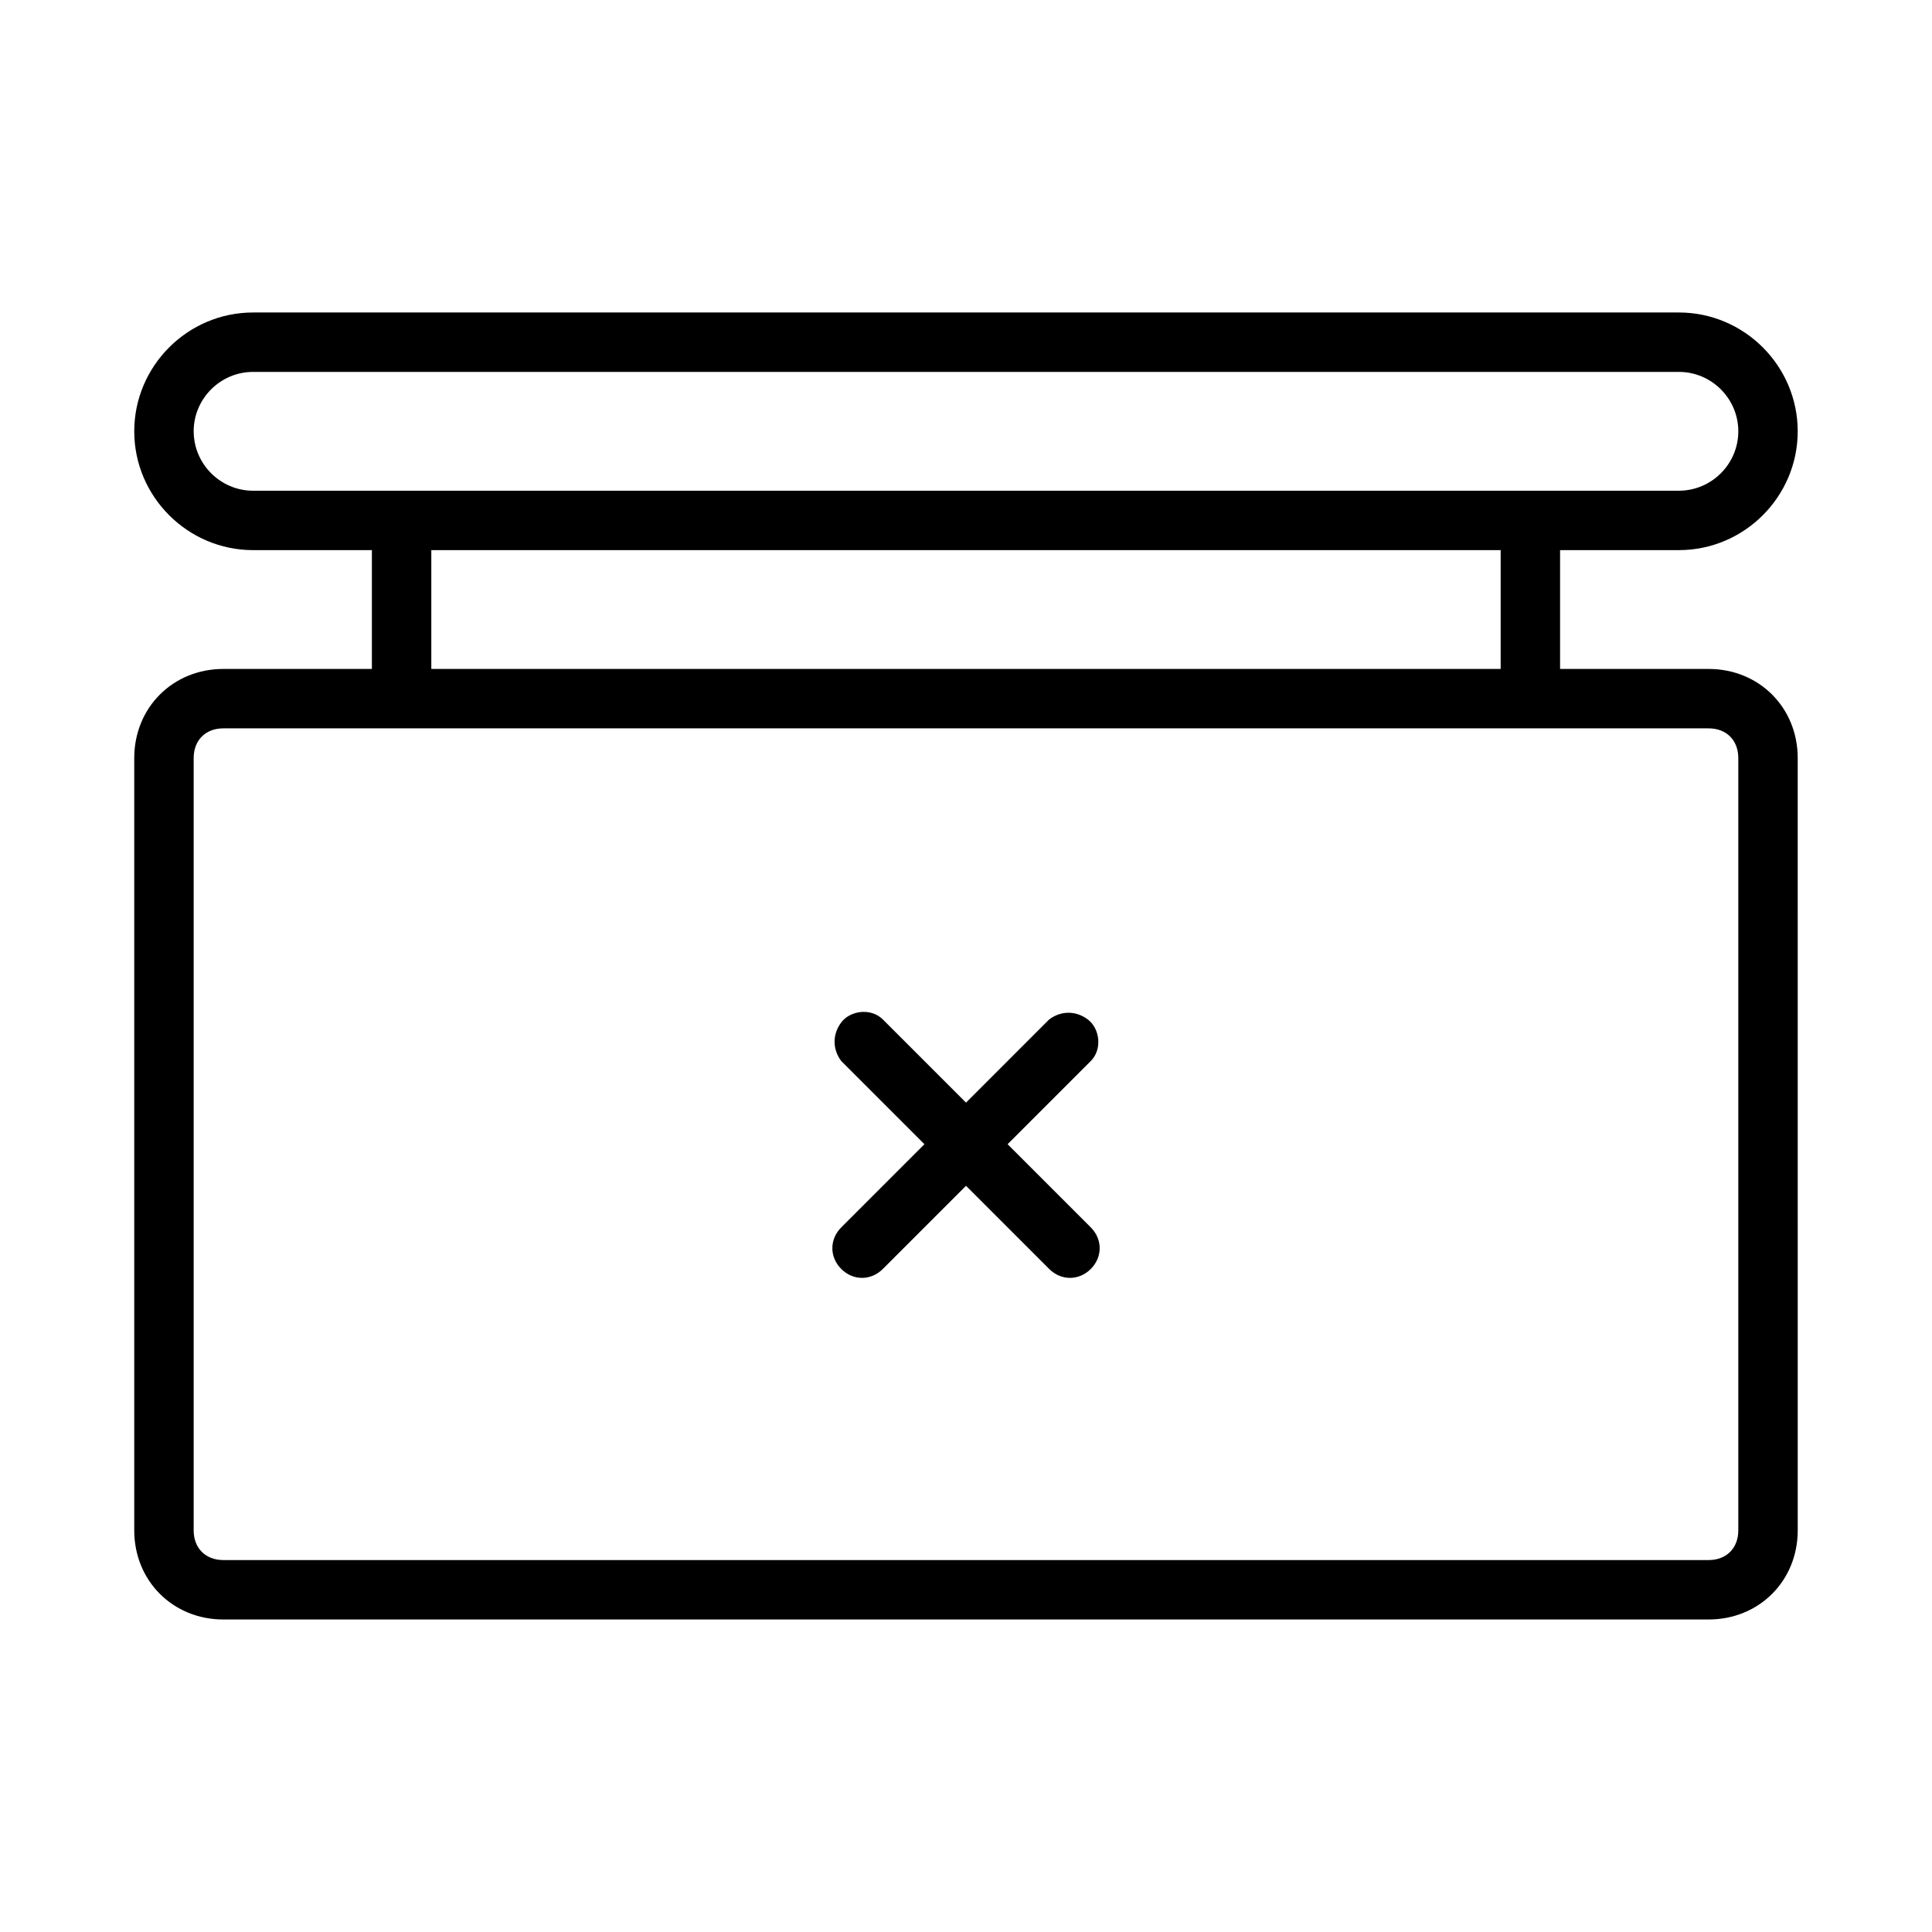 <?xml version="1.0" encoding="UTF-8"?>
<!-- Uploaded to: SVG Repo, www.svgrepo.com, Generator: SVG Repo Mixer Tools -->
<svg fill="#000000" width="800px" height="800px" version="1.1" viewBox="144 144 512 512" xmlns="http://www.w3.org/2000/svg">
 <g>
  <path d="m203.2 573.18h393.6c13.383 0 23.617-10.234 23.617-23.617l-0.004-204.67c0-13.383-10.234-23.617-23.617-23.617h-39.359v-31.488h31.488c17.32 0 31.488-14.168 31.488-31.488 0-17.32-14.168-31.488-31.488-31.488h-377.86c-17.32 0-31.488 14.168-31.488 31.488 0 17.32 14.168 31.488 31.488 31.488h31.488v31.488h-39.359c-13.383 0-23.617 10.234-23.617 23.617v204.67c0 13.383 10.234 23.617 23.617 23.617zm-7.875-314.88c0-8.66 7.086-15.742 15.742-15.742h377.86c8.66 0 15.742 7.086 15.742 15.742 0 8.66-7.086 15.742-15.742 15.742l-377.85 0.004c-8.66 0-15.746-7.086-15.746-15.746zm62.977 31.488h283.39v31.488h-283.39zm-62.977 55.105c0-4.723 3.148-7.871 7.871-7.871h393.6c4.723 0 7.871 3.148 7.871 7.871v204.67c0 4.723-3.148 7.871-7.871 7.871h-393.6c-4.723 0-7.871-3.148-7.871-7.871z"/>
  <path d="m366.94 480.29c3.148 3.148 7.871 3.148 11.02 0l22.043-22.043 22.043 22.043c3.148 3.148 7.871 3.148 11.02 0 3.148-3.148 3.148-7.871 0-11.02l-22.043-22.043 22.043-22.043c3.148-3.148 2.363-8.66-0.789-11.02-3.148-2.363-7.086-2.363-10.234 0l-22.039 22.043-22.043-22.043c-3.148-3.148-8.66-2.363-11.02 0.789-2.363 3.148-2.363 7.086 0 10.234l22.043 22.043-22.043 22.043c-3.148 3.144-3.148 7.867 0 11.016z"/>
 </g>
</svg>